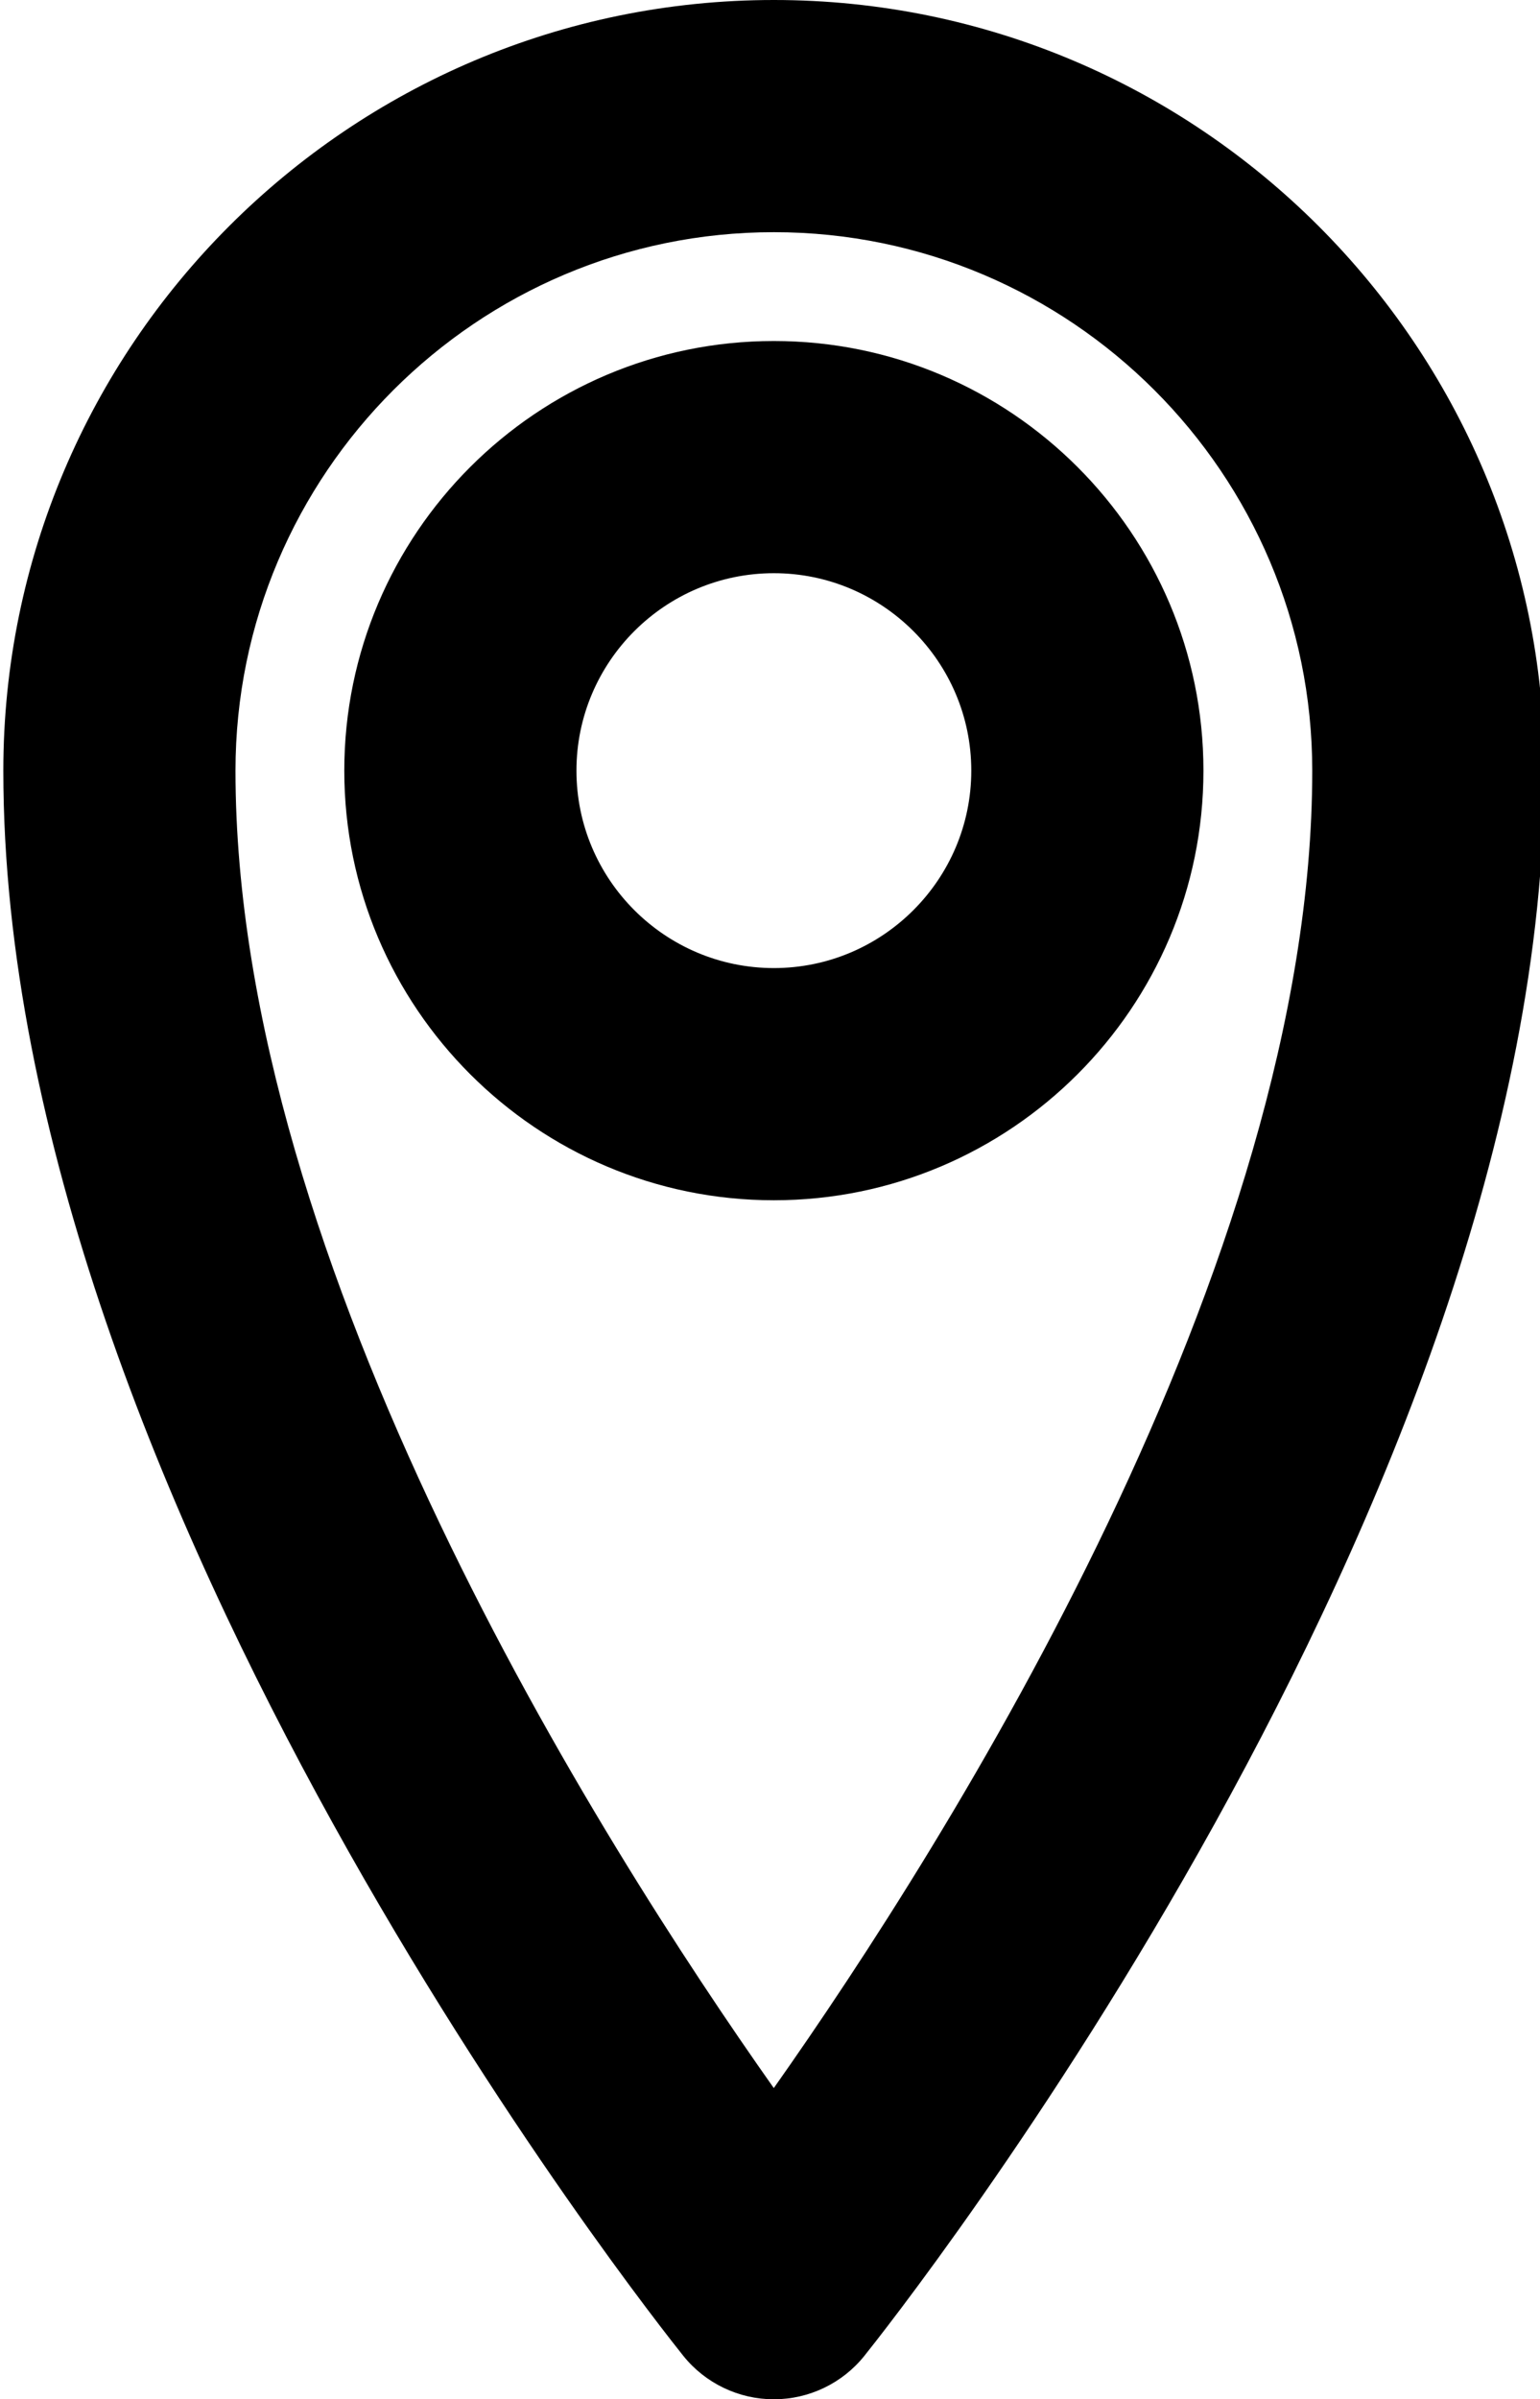 <?xml version="1.0" encoding="UTF-8"?><svg xmlns="http://www.w3.org/2000/svg" xmlns:xlink="http://www.w3.org/1999/xlink" height="31.0" preserveAspectRatio="xMidYMid meet" version="1.0" viewBox="6.0 0.5 19.9 31.0" width="19.9" zoomAndPan="magnify"><g id="change1_1"><path d="M16,0.5c-5.49,0-9.957,4.467-9.957,9.958c0,9.413,8.428,20.033,8.787,20.481 C15.114,31.293,15.545,31.5,16,31.5s0.886-0.207,1.17-0.562c0.359-0.448,8.787-11.068,8.787-20.481 C25.957,4.967,21.49,0.5,16,0.5z M15.999,27.479c-2.25-3.188-6.956-10.62-6.956-17.021 C9.043,6.621,12.164,3.5,16,3.5s6.957,3.121,6.957,6.958C22.957,16.847,18.249,24.288,15.999,27.479z" fill="inherit"/><path d="M16,4.906c-3.061,0-5.551,2.49-5.551,5.551c0,3.061,2.49,5.551,5.551,5.551 s5.551-2.49,5.551-5.551C21.551,7.396,19.061,4.906,16,4.906z M16,13.008 c-1.406,0-2.551-1.144-2.551-2.551S14.594,7.906,16,7.906s2.551,1.145,2.551,2.551 S17.406,13.008,16,13.008z" fill="inherit"/></g></svg>